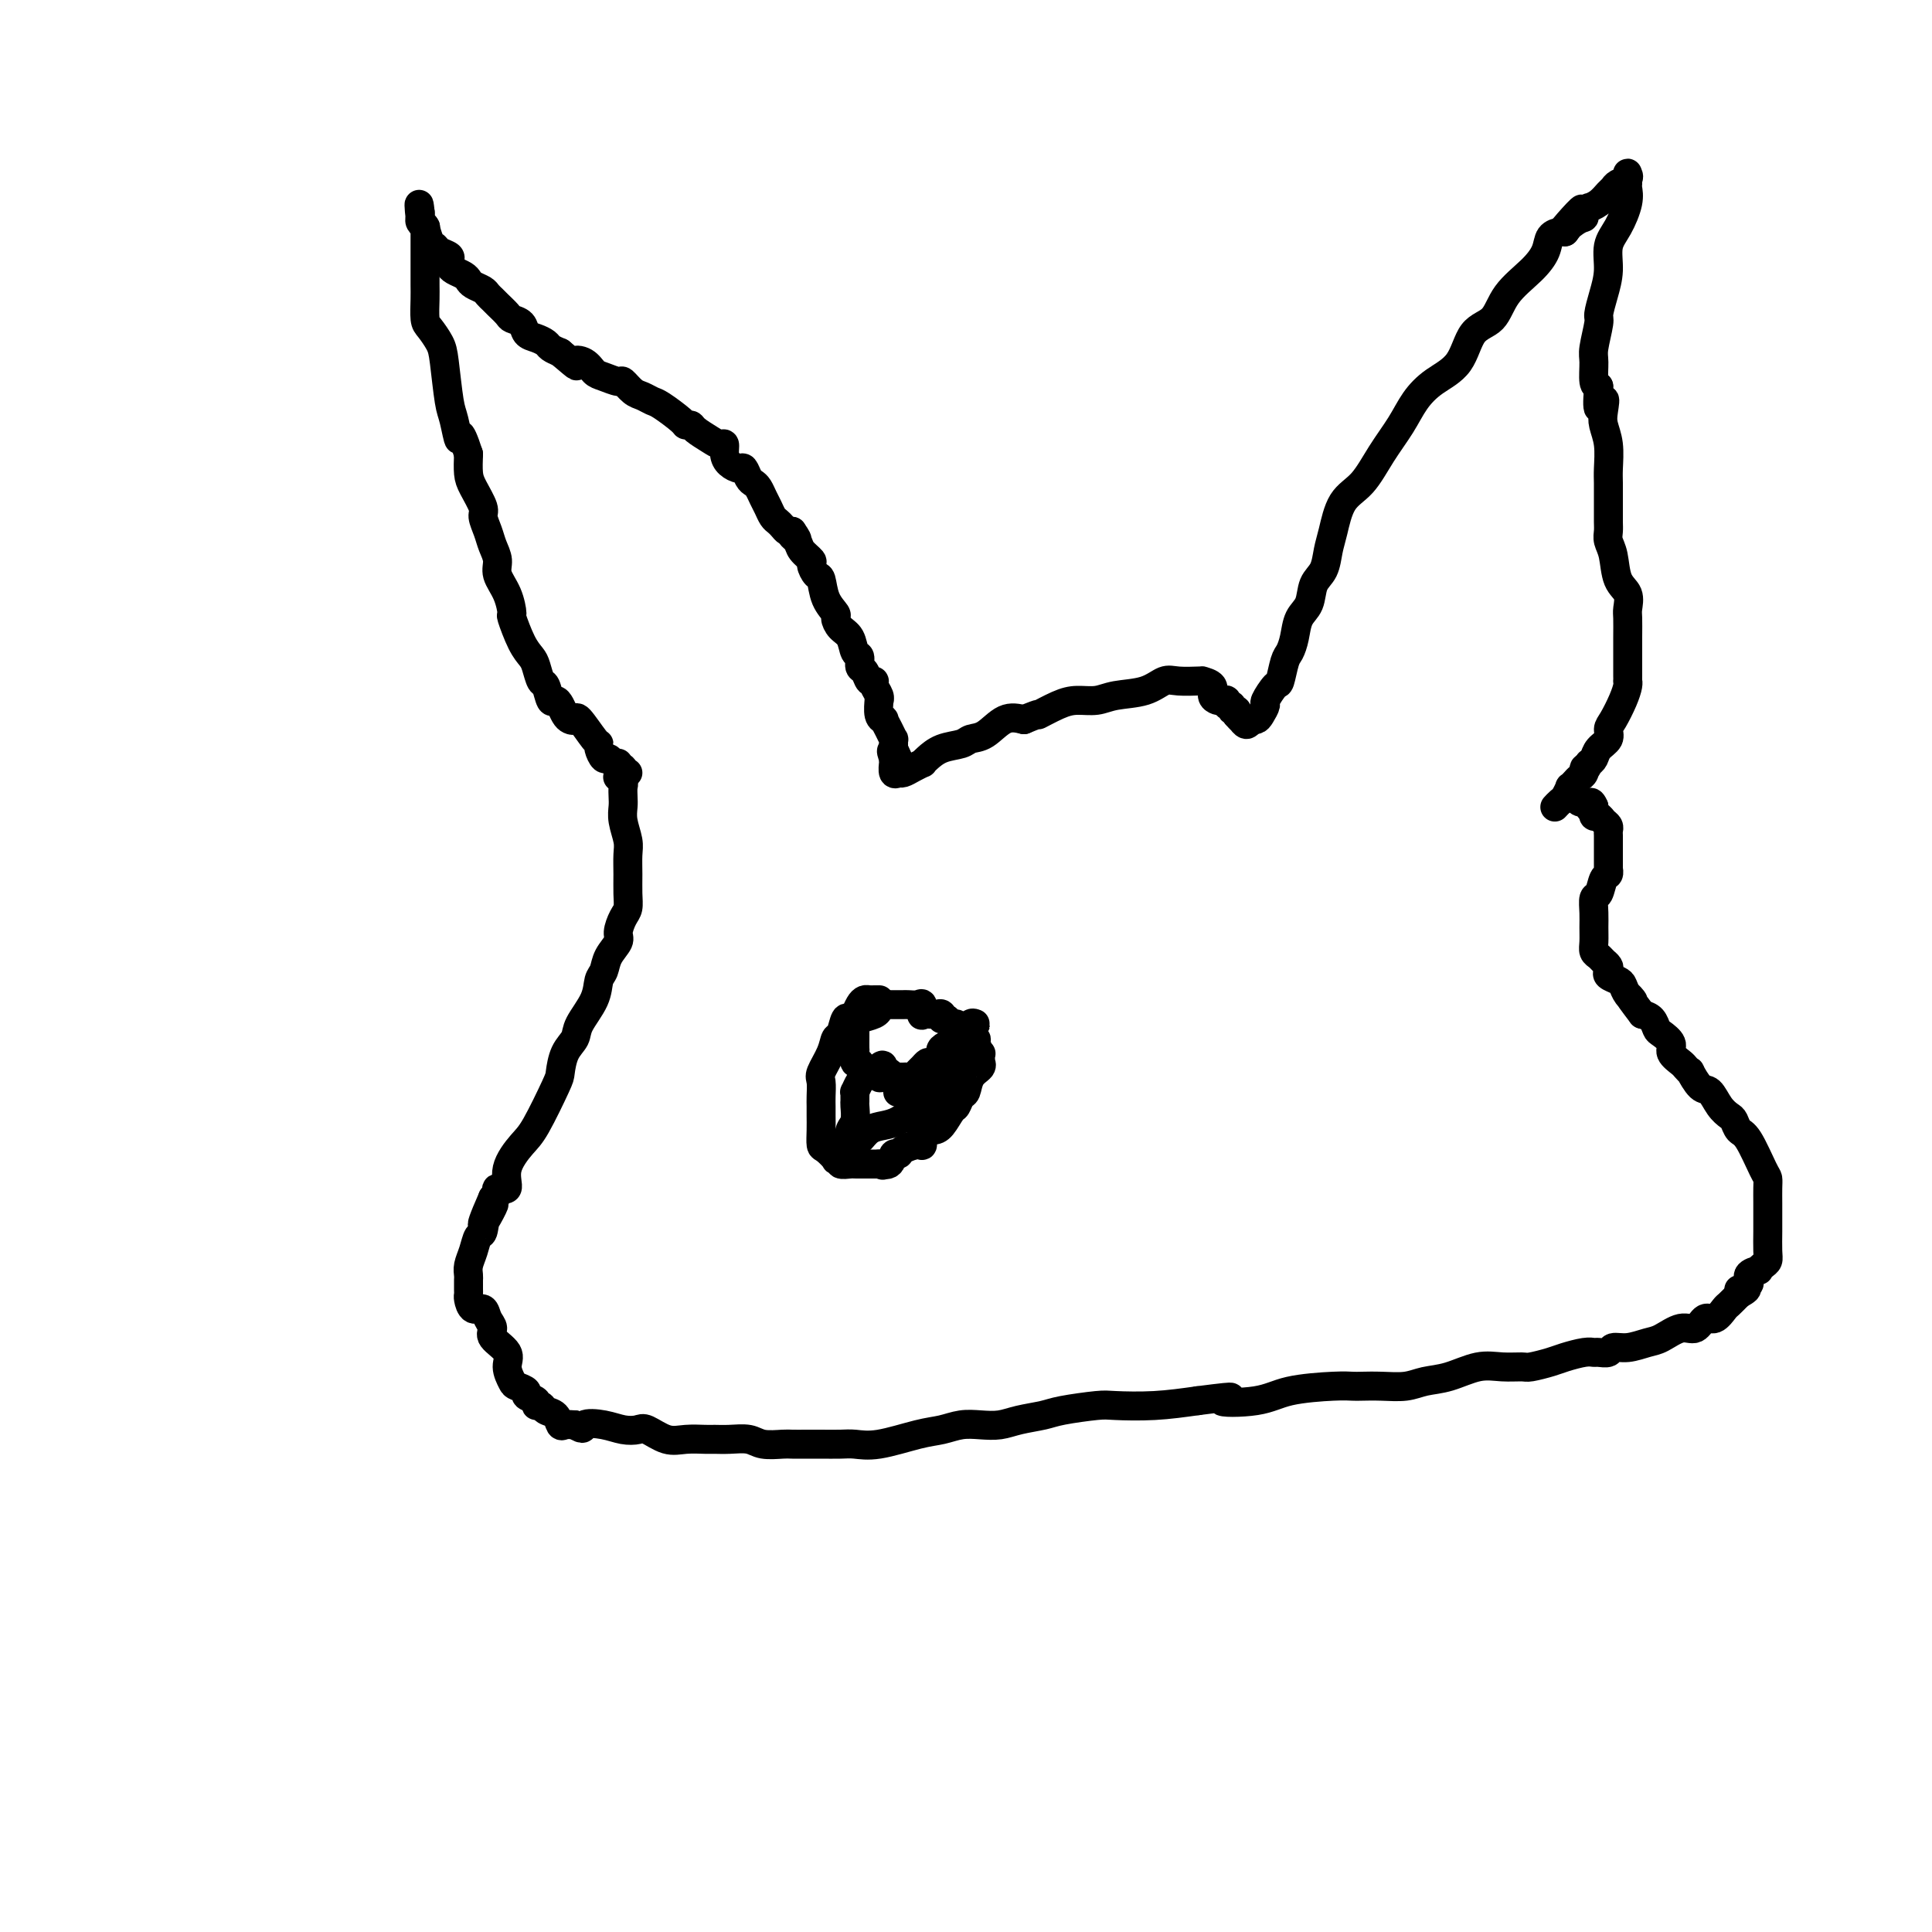 <svg viewBox='0 0 400 400' version='1.1' xmlns='http://www.w3.org/2000/svg' xmlns:xlink='http://www.w3.org/1999/xlink'><g fill='none' stroke='#000000' stroke-width='6' stroke-linecap='round' stroke-linejoin='round'><path d='M130,160c-0.415,-0.030 -0.829,-0.061 -1,0c-0.171,0.061 -0.097,0.212 0,0c0.097,-0.212 0.219,-0.788 0,-1c-0.219,-0.212 -0.777,-0.061 -1,0c-0.223,0.061 -0.112,0.030 0,0'/><path d='M128,158c-0.331,0.127 -0.663,0.255 -1,0c-0.337,-0.255 -0.680,-0.891 -1,-1c-0.320,-0.109 -0.618,0.310 -1,0c-0.382,-0.310 -0.848,-1.347 -1,-2c-0.152,-0.653 0.009,-0.920 0,-1c-0.009,-0.080 -0.187,0.029 -1,-1c-0.813,-1.029 -2.259,-3.196 -3,-4c-0.741,-0.804 -0.776,-0.244 -1,0c-0.224,0.244 -0.637,0.174 -1,0c-0.363,-0.174 -0.675,-0.450 -1,-1c-0.325,-0.550 -0.665,-1.374 -1,-2c-0.335,-0.626 -0.667,-1.053 -1,-1c-0.333,0.053 -0.666,0.587 -1,0c-0.334,-0.587 -0.669,-2.293 -1,-3c-0.331,-0.707 -0.657,-0.415 -1,-1c-0.343,-0.585 -0.704,-2.049 -1,-3c-0.296,-0.951 -0.526,-1.391 -1,-2c-0.474,-0.609 -1.193,-1.388 -2,-3c-0.807,-1.612 -1.704,-4.059 -2,-5c-0.296,-0.941 0.009,-0.377 0,-1c-0.009,-0.623 -0.331,-2.435 -1,-4c-0.669,-1.565 -1.686,-2.885 -2,-4c-0.314,-1.115 0.075,-2.026 0,-3c-0.075,-0.974 -0.615,-2.011 -1,-3c-0.385,-0.989 -0.615,-1.930 -1,-3c-0.385,-1.070 -0.926,-2.270 -1,-3c-0.074,-0.730 0.320,-0.989 0,-2c-0.320,-1.011 -1.356,-2.772 -2,-4c-0.644,-1.228 -0.898,-1.922 -1,-3c-0.102,-1.078 -0.051,-2.539 0,-4'/><path d='M97,94c-2.107,-6.504 -1.873,-3.264 -2,-3c-0.127,0.264 -0.615,-2.447 -1,-4c-0.385,-1.553 -0.667,-1.947 -1,-4c-0.333,-2.053 -0.716,-5.764 -1,-8c-0.284,-2.236 -0.468,-2.996 -1,-4c-0.532,-1.004 -1.410,-2.252 -2,-3c-0.590,-0.748 -0.890,-0.997 -1,-2c-0.110,-1.003 -0.029,-2.762 0,-4c0.029,-1.238 0.008,-1.955 0,-3c-0.008,-1.045 -0.002,-2.417 0,-4c0.002,-1.583 0.001,-3.376 0,-4c-0.001,-0.624 -0.000,-0.080 0,0c0.000,0.080 0.001,-0.303 0,-1c-0.001,-0.697 -0.004,-1.706 0,-2c0.004,-0.294 0.015,0.129 0,0c-0.015,-0.129 -0.057,-0.809 0,-1c0.057,-0.191 0.211,0.106 0,0c-0.211,-0.106 -0.789,-0.617 -1,-1c-0.211,-0.383 -0.057,-0.639 0,-1c0.057,-0.361 0.015,-0.828 0,-1c-0.015,-0.172 -0.004,-0.049 0,0c0.004,0.049 0.002,0.025 0,0'/><path d='M87,44c-0.369,-3.604 -0.292,-0.616 0,1c0.292,1.616 0.800,1.858 1,2c0.200,0.142 0.094,0.185 0,0c-0.094,-0.185 -0.175,-0.596 0,0c0.175,0.596 0.607,2.201 1,3c0.393,0.799 0.746,0.791 1,1c0.254,0.209 0.410,0.633 1,1c0.590,0.367 1.615,0.676 2,1c0.385,0.324 0.131,0.664 0,1c-0.131,0.336 -0.138,0.667 0,1c0.138,0.333 0.422,0.667 1,1c0.578,0.333 1.450,0.667 2,1c0.550,0.333 0.778,0.667 1,1c0.222,0.333 0.440,0.666 1,1c0.560,0.334 1.464,0.671 2,1c0.536,0.329 0.706,0.652 1,1c0.294,0.348 0.713,0.722 1,1c0.287,0.278 0.443,0.459 1,1c0.557,0.541 1.514,1.440 2,2c0.486,0.560 0.501,0.780 1,1c0.499,0.220 1.481,0.440 2,1c0.519,0.560 0.576,1.459 1,2c0.424,0.541 1.217,0.722 2,1c0.783,0.278 1.557,0.652 2,1c0.443,0.348 0.555,0.671 1,1c0.445,0.329 1.222,0.665 2,1'/><path d='M116,73c4.762,4.041 3.168,2.642 3,2c-0.168,-0.642 1.092,-0.528 2,0c0.908,0.528 1.465,1.469 2,2c0.535,0.531 1.049,0.653 2,1c0.951,0.347 2.338,0.920 3,1c0.662,0.080 0.598,-0.331 1,0c0.402,0.331 1.271,1.405 2,2c0.729,0.595 1.319,0.709 2,1c0.681,0.291 1.454,0.757 2,1c0.546,0.243 0.865,0.263 2,1c1.135,0.737 3.084,2.190 4,3c0.916,0.810 0.798,0.978 1,1c0.202,0.022 0.723,-0.101 1,0c0.277,0.101 0.308,0.425 1,1c0.692,0.575 2.044,1.400 3,2c0.956,0.600 1.517,0.974 2,1c0.483,0.026 0.889,-0.296 1,0c0.111,0.296 -0.072,1.210 0,2c0.072,0.790 0.401,1.455 1,2c0.599,0.545 1.470,0.971 2,1c0.530,0.029 0.719,-0.340 1,0c0.281,0.340 0.653,1.389 1,2c0.347,0.611 0.670,0.783 1,1c0.330,0.217 0.666,0.478 1,1c0.334,0.522 0.667,1.306 1,2c0.333,0.694 0.667,1.300 1,2c0.333,0.700 0.667,1.494 1,2c0.333,0.506 0.667,0.723 1,1c0.333,0.277 0.667,0.613 1,1c0.333,0.387 0.667,0.825 1,1c0.333,0.175 0.667,0.088 1,0'/><path d='M164,110c2.112,2.975 0.393,1.412 0,1c-0.393,-0.412 0.538,0.328 1,1c0.462,0.672 0.453,1.277 1,2c0.547,0.723 1.651,1.565 2,2c0.349,0.435 -0.056,0.463 0,1c0.056,0.537 0.575,1.582 1,2c0.425,0.418 0.757,0.209 1,1c0.243,0.791 0.398,2.581 1,4c0.602,1.419 1.653,2.468 2,3c0.347,0.532 -0.008,0.547 0,1c0.008,0.453 0.380,1.344 1,2c0.620,0.656 1.490,1.078 2,2c0.510,0.922 0.661,2.346 1,3c0.339,0.654 0.865,0.539 1,1c0.135,0.461 -0.123,1.499 0,2c0.123,0.501 0.625,0.466 1,1c0.375,0.534 0.622,1.636 1,2c0.378,0.364 0.886,-0.010 1,0c0.114,0.010 -0.167,0.405 0,1c0.167,0.595 0.781,1.389 1,2c0.219,0.611 0.044,1.038 0,1c-0.044,-0.038 0.044,-0.541 0,0c-0.044,0.541 -0.218,2.125 0,3c0.218,0.875 0.829,1.043 1,1c0.171,-0.043 -0.098,-0.295 0,0c0.098,0.295 0.562,1.136 1,2c0.438,0.864 0.849,1.751 1,2c0.151,0.249 0.040,-0.139 0,0c-0.040,0.139 -0.011,0.807 0,1c0.011,0.193 0.003,-0.088 0,0c-0.003,0.088 -0.002,0.544 0,1'/><path d='M185,155c3.249,7.122 0.871,2.428 0,1c-0.871,-1.428 -0.234,0.409 0,1c0.234,0.591 0.067,-0.066 0,0c-0.067,0.066 -0.032,0.855 0,1c0.032,0.145 0.060,-0.354 0,0c-0.060,0.354 -0.210,1.560 0,2c0.210,0.440 0.780,0.115 1,0c0.220,-0.115 0.091,-0.021 0,0c-0.091,0.021 -0.144,-0.032 0,0c0.144,0.032 0.485,0.150 1,0c0.515,-0.150 1.203,-0.569 2,-1c0.797,-0.431 1.702,-0.875 2,-1c0.298,-0.125 -0.009,0.068 0,0c0.009,-0.068 0.336,-0.397 1,-1c0.664,-0.603 1.664,-1.479 3,-2c1.336,-0.521 3.007,-0.687 4,-1c0.993,-0.313 1.307,-0.775 2,-1c0.693,-0.225 1.763,-0.214 3,-1c1.237,-0.786 2.639,-2.367 4,-3c1.361,-0.633 2.680,-0.316 4,0'/><path d='M212,149c4.355,-1.824 2.742,-0.884 3,-1c0.258,-0.116 2.386,-1.287 4,-2c1.614,-0.713 2.715,-0.969 4,-1c1.285,-0.031 2.754,0.164 4,0c1.246,-0.164 2.268,-0.685 4,-1c1.732,-0.315 4.173,-0.424 6,-1c1.827,-0.576 3.038,-1.618 4,-2c0.962,-0.382 1.674,-0.102 3,0c1.326,0.102 3.267,0.027 4,0c0.733,-0.027 0.257,-0.005 0,0c-0.257,0.005 -0.294,-0.006 0,0c0.294,0.006 0.919,0.030 1,0c0.081,-0.030 -0.382,-0.113 0,0c0.382,0.113 1.609,0.421 2,1c0.391,0.579 -0.054,1.427 0,2c0.054,0.573 0.607,0.870 1,1c0.393,0.130 0.626,0.091 1,0c0.374,-0.091 0.888,-0.235 1,0c0.112,0.235 -0.180,0.850 0,1c0.180,0.150 0.832,-0.166 1,0c0.168,0.166 -0.147,0.814 0,1c0.147,0.186 0.756,-0.090 1,0c0.244,0.090 0.122,0.545 0,1'/><path d='M256,148c1.013,1.174 1.045,1.108 1,1c-0.045,-0.108 -0.166,-0.260 0,0c0.166,0.260 0.619,0.931 1,1c0.381,0.069 0.691,-0.466 1,-1'/><path d='M259,149c0.415,0.147 -0.048,0.014 0,0c0.048,-0.014 0.608,0.090 1,0c0.392,-0.090 0.616,-0.374 1,-1c0.384,-0.626 0.929,-1.593 1,-2c0.071,-0.407 -0.332,-0.254 0,-1c0.332,-0.746 1.399,-2.390 2,-3c0.601,-0.610 0.737,-0.187 1,-1c0.263,-0.813 0.652,-2.863 1,-4c0.348,-1.137 0.656,-1.361 1,-2c0.344,-0.639 0.726,-1.692 1,-3c0.274,-1.308 0.441,-2.871 1,-4c0.559,-1.129 1.511,-1.825 2,-3c0.489,-1.175 0.513,-2.828 1,-4c0.487,-1.172 1.435,-1.862 2,-3c0.565,-1.138 0.748,-2.725 1,-4c0.252,-1.275 0.574,-2.237 1,-4c0.426,-1.763 0.956,-4.326 2,-6c1.044,-1.674 2.602,-2.457 4,-4c1.398,-1.543 2.636,-3.845 4,-6c1.364,-2.155 2.853,-4.164 4,-6c1.147,-1.836 1.953,-3.501 3,-5c1.047,-1.499 2.336,-2.833 4,-4c1.664,-1.167 3.702,-2.167 5,-4c1.298,-1.833 1.858,-4.500 3,-6c1.142,-1.500 2.868,-1.834 4,-3c1.132,-1.166 1.669,-3.164 3,-5c1.331,-1.836 3.456,-3.511 5,-5c1.544,-1.489 2.507,-2.791 3,-4c0.493,-1.209 0.517,-2.326 1,-3c0.483,-0.674 1.424,-0.907 2,-1c0.576,-0.093 0.788,-0.047 1,0'/><path d='M324,48c7.029,-8.842 1.600,-2.948 0,-1c-1.600,1.948 0.627,-0.052 2,-1c1.373,-0.948 1.890,-0.844 2,-1c0.110,-0.156 -0.188,-0.570 0,-1c0.188,-0.430 0.863,-0.875 1,-1c0.137,-0.125 -0.263,0.068 0,0c0.263,-0.068 1.188,-0.399 2,-1c0.812,-0.601 1.510,-1.471 2,-2c0.490,-0.529 0.772,-0.717 1,-1c0.228,-0.283 0.401,-0.661 1,-1c0.599,-0.339 1.625,-0.637 2,-1c0.375,-0.363 0.100,-0.789 0,-1c-0.100,-0.211 -0.025,-0.207 0,0c0.025,0.207 0.001,0.618 0,1c-0.001,0.382 0.020,0.737 0,1c-0.020,0.263 -0.082,0.435 0,1c0.082,0.565 0.306,1.522 0,3c-0.306,1.478 -1.144,3.478 -2,5c-0.856,1.522 -1.731,2.565 -2,4c-0.269,1.435 0.068,3.263 0,5c-0.068,1.737 -0.540,3.383 -1,5c-0.460,1.617 -0.909,3.204 -1,4c-0.091,0.796 0.174,0.802 0,2c-0.174,1.198 -0.789,3.589 -1,5c-0.211,1.411 -0.018,1.841 0,3c0.018,1.159 -0.138,3.045 0,4c0.138,0.955 0.569,0.977 1,1'/><path d='M331,80c-0.706,7.401 0.529,3.905 1,3c0.471,-0.905 0.179,0.782 0,2c-0.179,1.218 -0.244,1.969 0,3c0.244,1.031 0.797,2.344 1,4c0.203,1.656 0.054,3.655 0,5c-0.054,1.345 -0.014,2.037 0,3c0.014,0.963 0.003,2.197 0,3c-0.003,0.803 0.003,1.175 0,2c-0.003,0.825 -0.013,2.104 0,3c0.013,0.896 0.050,1.408 0,2c-0.050,0.592 -0.185,1.265 0,2c0.185,0.735 0.691,1.532 1,3c0.309,1.468 0.423,3.606 1,5c0.577,1.394 1.619,2.044 2,3c0.381,0.956 0.102,2.217 0,3c-0.102,0.783 -0.027,1.087 0,2c0.027,0.913 0.007,2.433 0,4c-0.007,1.567 -0.002,3.180 0,4c0.002,0.820 0.000,0.846 0,1c-0.000,0.154 0.000,0.435 0,1c-0.000,0.565 -0.002,1.413 0,2c0.002,0.587 0.008,0.913 0,1c-0.008,0.087 -0.031,-0.066 0,0c0.031,0.066 0.115,0.349 0,1c-0.115,0.651 -0.430,1.669 -1,3c-0.570,1.331 -1.396,2.976 -2,4c-0.604,1.024 -0.988,1.426 -1,2c-0.012,0.574 0.347,1.319 0,2c-0.347,0.681 -1.401,1.299 -2,2c-0.599,0.701 -0.743,1.486 -1,2c-0.257,0.514 -0.629,0.757 -1,1'/><path d='M329,158c-1.477,2.964 -1.170,1.373 -1,1c0.170,-0.373 0.204,0.473 0,1c-0.204,0.527 -0.646,0.737 -1,1c-0.354,0.263 -0.619,0.581 -1,1c-0.381,0.419 -0.876,0.939 -1,1c-0.124,0.061 0.124,-0.337 0,0c-0.124,0.337 -0.621,1.410 -1,2c-0.379,0.590 -0.641,0.697 -1,1c-0.359,0.303 -0.817,0.801 -1,1c-0.183,0.199 -0.092,0.100 0,0'/><path d='M128,161c-0.113,-0.096 -0.226,-0.192 0,0c0.226,0.192 0.792,0.672 1,1c0.208,0.328 0.060,0.503 0,1c-0.060,0.497 -0.030,1.314 0,2c0.030,0.686 0.061,1.239 0,2c-0.061,0.761 -0.213,1.729 0,3c0.213,1.271 0.790,2.844 1,4c0.210,1.156 0.054,1.894 0,3c-0.054,1.106 -0.005,2.579 0,4c0.005,1.421 -0.035,2.789 0,4c0.035,1.211 0.146,2.267 0,3c-0.146,0.733 -0.550,1.145 -1,2c-0.450,0.855 -0.947,2.153 -1,3c-0.053,0.847 0.339,1.243 0,2c-0.339,0.757 -1.408,1.876 -2,3c-0.592,1.124 -0.707,2.254 -1,3c-0.293,0.746 -0.765,1.107 -1,2c-0.235,0.893 -0.235,2.316 -1,4c-0.765,1.684 -2.296,3.628 -3,5c-0.704,1.372 -0.580,2.170 -1,3c-0.420,0.830 -1.385,1.690 -2,3c-0.615,1.310 -0.881,3.070 -1,4c-0.119,0.930 -0.093,1.031 -1,3c-0.907,1.969 -2.748,5.805 -4,8c-1.252,2.195 -1.914,2.749 -3,4c-1.086,1.251 -2.595,3.200 -3,5c-0.405,1.800 0.293,3.452 0,4c-0.293,0.548 -1.579,-0.006 -2,0c-0.421,0.006 0.023,0.573 0,1c-0.023,0.427 -0.511,0.713 -1,1'/><path d='M102,248c-4.284,9.738 -0.993,4.082 0,2c0.993,-2.082 -0.312,-0.591 -1,1c-0.688,1.591 -0.759,3.280 -1,4c-0.241,0.720 -0.653,0.469 -1,1c-0.347,0.531 -0.629,1.844 -1,3c-0.371,1.156 -0.832,2.155 -1,3c-0.168,0.845 -0.045,1.536 0,2c0.045,0.464 0.012,0.700 0,1c-0.012,0.300 -0.001,0.663 0,1c0.001,0.337 -0.007,0.649 0,1c0.007,0.351 0.029,0.741 0,1c-0.029,0.259 -0.108,0.387 0,1c0.108,0.613 0.404,1.710 1,2c0.596,0.290 1.492,-0.229 2,0c0.508,0.229 0.629,1.204 1,2c0.371,0.796 0.992,1.411 1,2c0.008,0.589 -0.599,1.152 0,2c0.599,0.848 2.403,1.981 3,3c0.597,1.019 -0.014,1.922 0,3c0.014,1.078 0.653,2.330 1,3c0.347,0.670 0.404,0.758 1,1c0.596,0.242 1.732,0.638 2,1c0.268,0.362 -0.333,0.689 0,1c0.333,0.311 1.598,0.607 2,1c0.402,0.393 -0.061,0.883 0,1c0.061,0.117 0.646,-0.140 1,0c0.354,0.140 0.479,0.679 1,1c0.521,0.321 1.439,0.426 2,1c0.561,0.574 0.767,1.616 1,2c0.233,0.384 0.495,0.110 1,0c0.505,-0.110 1.252,-0.055 2,0'/><path d='M119,295c2.275,1.408 1.461,0.428 2,0c0.539,-0.428 2.429,-0.303 4,0c1.571,0.303 2.821,0.785 4,1c1.179,0.215 2.287,0.163 3,0c0.713,-0.163 1.030,-0.436 2,0c0.970,0.436 2.593,1.581 4,2c1.407,0.419 2.596,0.111 4,0c1.404,-0.111 3.021,-0.026 4,0c0.979,0.026 1.320,-0.007 2,0c0.680,0.007 1.700,0.054 3,0c1.300,-0.054 2.879,-0.211 4,0c1.121,0.211 1.783,0.788 3,1c1.217,0.212 2.990,0.057 4,0c1.010,-0.057 1.256,-0.016 2,0c0.744,0.016 1.987,0.006 3,0c1.013,-0.006 1.796,-0.008 3,0c1.204,0.008 2.828,0.028 4,0c1.172,-0.028 1.891,-0.102 3,0c1.109,0.102 2.606,0.381 5,0c2.394,-0.381 5.683,-1.422 8,-2c2.317,-0.578 3.661,-0.694 5,-1c1.339,-0.306 2.673,-0.803 4,-1c1.327,-0.197 2.648,-0.094 4,0c1.352,0.094 2.736,0.179 4,0c1.264,-0.179 2.407,-0.623 4,-1c1.593,-0.377 3.637,-0.689 5,-1c1.363,-0.311 2.045,-0.622 4,-1c1.955,-0.378 5.184,-0.823 7,-1c1.816,-0.177 2.220,-0.086 4,0c1.780,0.086 4.937,0.167 8,0c3.063,-0.167 6.031,-0.584 9,-1'/><path d='M248,290c10.997,-1.420 5.489,-0.472 5,0c-0.489,0.472 4.042,0.466 7,0c2.958,-0.466 4.345,-1.393 7,-2c2.655,-0.607 6.580,-0.894 9,-1c2.420,-0.106 3.336,-0.032 4,0c0.664,0.032 1.078,0.021 2,0c0.922,-0.021 2.353,-0.052 4,0c1.647,0.052 3.510,0.186 5,0c1.490,-0.186 2.606,-0.691 4,-1c1.394,-0.309 3.068,-0.422 5,-1c1.932,-0.578 4.124,-1.622 6,-2c1.876,-0.378 3.435,-0.090 5,0c1.565,0.090 3.136,-0.018 4,0c0.864,0.018 1.019,0.163 2,0c0.981,-0.163 2.786,-0.632 4,-1c1.214,-0.368 1.835,-0.633 3,-1c1.165,-0.367 2.874,-0.834 4,-1c1.126,-0.166 1.668,-0.029 2,0c0.332,0.029 0.452,-0.048 1,0c0.548,0.048 1.524,0.222 2,0c0.476,-0.222 0.452,-0.838 1,-1c0.548,-0.162 1.670,0.131 3,0c1.330,-0.131 2.870,-0.684 4,-1c1.130,-0.316 1.849,-0.394 3,-1c1.151,-0.606 2.732,-1.738 4,-2c1.268,-0.262 2.223,0.348 3,0c0.777,-0.348 1.377,-1.654 2,-2c0.623,-0.346 1.270,0.268 2,0c0.730,-0.268 1.543,-1.418 2,-2c0.457,-0.582 0.559,-0.595 1,-1c0.441,-0.405 1.220,-1.203 2,-2'/><path d='M360,268c3.428,-1.895 0.497,-1.134 0,-1c-0.497,0.134 1.439,-0.359 2,-1c0.561,-0.641 -0.252,-1.428 0,-2c0.252,-0.572 1.570,-0.928 2,-1c0.430,-0.072 -0.028,0.140 0,0c0.028,-0.140 0.544,-0.631 1,-1c0.456,-0.369 0.854,-0.615 1,-1c0.146,-0.385 0.039,-0.907 0,-2c-0.039,-1.093 -0.010,-2.755 0,-4c0.010,-1.245 0.001,-2.073 0,-3c-0.001,-0.927 0.004,-1.954 0,-3c-0.004,-1.046 -0.018,-2.110 0,-3c0.018,-0.890 0.068,-1.604 0,-2c-0.068,-0.396 -0.255,-0.473 -1,-2c-0.745,-1.527 -2.048,-4.505 -3,-6c-0.952,-1.495 -1.554,-1.508 -2,-2c-0.446,-0.492 -0.738,-1.463 -1,-2c-0.262,-0.537 -0.495,-0.639 -1,-1c-0.505,-0.361 -1.283,-0.982 -2,-2c-0.717,-1.018 -1.372,-2.434 -2,-3c-0.628,-0.566 -1.228,-0.283 -2,-1c-0.772,-0.717 -1.718,-2.433 -2,-3c-0.282,-0.567 0.098,0.014 0,0c-0.098,-0.014 -0.674,-0.624 -1,-1c-0.326,-0.376 -0.402,-0.520 -1,-1c-0.598,-0.480 -1.718,-1.298 -2,-2c-0.282,-0.702 0.272,-1.287 0,-2c-0.272,-0.713 -1.372,-1.552 -2,-2c-0.628,-0.448 -0.784,-0.505 -1,-1c-0.216,-0.495 -0.490,-1.427 -1,-2c-0.510,-0.573 -1.255,-0.786 -2,-1'/><path d='M340,210c-4.274,-5.598 -2.459,-3.594 -2,-3c0.459,0.594 -0.437,-0.222 -1,-1c-0.563,-0.778 -0.791,-1.518 -1,-2c-0.209,-0.482 -0.399,-0.706 -1,-1c-0.601,-0.294 -1.614,-0.656 -2,-1c-0.386,-0.344 -0.146,-0.669 0,-1c0.146,-0.331 0.197,-0.668 0,-1c-0.197,-0.332 -0.641,-0.658 -1,-1c-0.359,-0.342 -0.632,-0.699 -1,-1c-0.368,-0.301 -0.832,-0.547 -1,-1c-0.168,-0.453 -0.042,-1.113 0,-2c0.042,-0.887 -0.000,-1.999 0,-3c0.000,-1.001 0.042,-1.889 0,-3c-0.042,-1.111 -0.169,-2.446 0,-3c0.169,-0.554 0.634,-0.329 1,-1c0.366,-0.671 0.634,-2.239 1,-3c0.366,-0.761 0.830,-0.714 1,-1c0.170,-0.286 0.046,-0.903 0,-1c-0.046,-0.097 -0.012,0.326 0,0c0.012,-0.326 0.003,-1.400 0,-2c-0.003,-0.600 -0.001,-0.724 0,-1c0.001,-0.276 0.001,-0.704 0,-1c-0.001,-0.296 -0.003,-0.460 0,-1c0.003,-0.540 0.012,-1.455 0,-2c-0.012,-0.545 -0.046,-0.720 0,-1c0.046,-0.280 0.170,-0.667 0,-1c-0.170,-0.333 -0.634,-0.614 -1,-1c-0.366,-0.386 -0.634,-0.877 -1,-1c-0.366,-0.123 -0.829,0.121 -1,0c-0.171,-0.121 -0.049,-0.606 0,-1c0.049,-0.394 0.024,-0.697 0,-1'/><path d='M330,167c-0.708,-1.718 -0.977,-0.512 -1,0c-0.023,0.512 0.201,0.330 0,0c-0.201,-0.330 -0.828,-0.806 -1,-1c-0.172,-0.194 0.112,-0.104 0,0c-0.112,0.104 -0.618,0.224 -1,0c-0.382,-0.224 -0.638,-0.792 -1,-1c-0.362,-0.208 -0.828,-0.056 -1,0c-0.172,0.056 -0.049,0.016 0,0c0.049,-0.016 0.025,-0.008 0,0'/><path d='M182,207c-0.024,-0.000 -0.048,-0.001 0,0c0.048,0.001 0.168,0.002 0,0c-0.168,-0.002 -0.622,-0.008 -1,0c-0.378,0.008 -0.679,0.031 -1,0c-0.321,-0.031 -0.664,-0.116 -1,0c-0.336,0.116 -0.667,0.434 -1,1c-0.333,0.566 -0.667,1.379 -1,2c-0.333,0.621 -0.665,1.050 -1,1c-0.335,-0.050 -0.672,-0.578 -1,0c-0.328,0.578 -0.648,2.261 -1,3c-0.352,0.739 -0.735,0.533 -1,1c-0.265,0.467 -0.411,1.606 -1,3c-0.589,1.394 -1.622,3.044 -2,4c-0.378,0.956 -0.101,1.217 0,2c0.101,0.783 0.027,2.087 0,3c-0.027,0.913 -0.005,1.434 0,2c0.005,0.566 -0.005,1.178 0,2c0.005,0.822 0.025,1.852 0,3c-0.025,1.148 -0.093,2.412 0,3c0.093,0.588 0.349,0.501 1,1c0.651,0.499 1.698,1.584 2,2c0.302,0.416 -0.140,0.164 0,0c0.140,-0.164 0.863,-0.240 1,0c0.137,0.240 -0.312,0.796 0,1c0.312,0.204 1.383,0.055 2,0c0.617,-0.055 0.779,-0.015 1,0c0.221,0.015 0.503,0.004 1,0c0.497,-0.004 1.211,-0.001 2,0c0.789,0.001 1.654,0.000 2,0c0.346,-0.000 0.173,-0.000 0,0'/><path d='M182,241c1.747,0.585 0.115,0.049 0,0c-0.115,-0.049 1.286,0.389 2,0c0.714,-0.389 0.741,-1.605 1,-2c0.259,-0.395 0.749,0.030 1,0c0.251,-0.030 0.264,-0.515 1,-1c0.736,-0.485 2.196,-0.971 3,-1c0.804,-0.029 0.954,0.399 1,0c0.046,-0.399 -0.010,-1.624 0,-2c0.010,-0.376 0.086,0.099 0,0c-0.086,-0.099 -0.335,-0.771 0,-1c0.335,-0.229 1.256,-0.016 2,0c0.744,0.016 1.313,-0.165 2,-1c0.687,-0.835 1.492,-2.324 2,-3c0.508,-0.676 0.718,-0.538 1,-1c0.282,-0.462 0.636,-1.525 1,-2c0.364,-0.475 0.739,-0.361 1,-1c0.261,-0.639 0.410,-2.030 1,-3c0.590,-0.970 1.622,-1.518 2,-2c0.378,-0.482 0.102,-0.898 0,-1c-0.102,-0.102 -0.032,0.109 0,0c0.032,-0.109 0.025,-0.540 0,-1c-0.025,-0.460 -0.067,-0.950 0,-1c0.067,-0.050 0.243,0.341 0,0c-0.243,-0.341 -0.905,-1.415 -1,-2c-0.095,-0.585 0.378,-0.683 0,-1c-0.378,-0.317 -1.607,-0.855 -2,-1c-0.393,-0.145 0.049,0.102 0,0c-0.049,-0.102 -0.591,-0.553 -1,-1c-0.409,-0.447 -0.687,-0.890 -1,-1c-0.313,-0.110 -0.661,0.111 -1,0c-0.339,-0.111 -0.670,-0.556 -1,-1'/><path d='M196,211c-1.169,-0.558 -1.091,0.046 -1,0c0.091,-0.046 0.196,-0.742 0,-1c-0.196,-0.258 -0.693,-0.077 -1,0c-0.307,0.077 -0.424,0.049 -1,0c-0.576,-0.049 -1.611,-0.118 -2,0c-0.389,0.118 -0.131,0.424 0,0c0.131,-0.424 0.136,-1.578 0,-2c-0.136,-0.422 -0.414,-0.113 -1,0c-0.586,0.113 -1.480,0.030 -2,0c-0.520,-0.030 -0.664,-0.008 -1,0c-0.336,0.008 -0.863,0.002 -1,0c-0.137,-0.002 0.117,-0.002 0,0c-0.117,0.002 -0.606,0.004 -1,0c-0.394,-0.004 -0.694,-0.015 -1,0c-0.306,0.015 -0.618,0.056 -1,0c-0.382,-0.056 -0.836,-0.208 -1,0c-0.164,0.208 -0.040,0.777 0,1c0.040,0.223 -0.003,0.101 0,0c0.003,-0.101 0.053,-0.182 0,0c-0.053,0.182 -0.210,0.626 -1,1c-0.790,0.374 -2.212,0.676 -3,1c-0.788,0.324 -0.943,0.668 -1,1c-0.057,0.332 -0.015,0.651 0,1c0.015,0.349 0.003,0.728 0,1c-0.003,0.272 0.003,0.436 0,1c-0.003,0.564 -0.016,1.527 0,2c0.016,0.473 0.062,0.455 0,1c-0.062,0.545 -0.233,1.651 0,2c0.233,0.349 0.870,-0.060 1,0c0.130,0.060 -0.249,0.589 0,1c0.249,0.411 1.124,0.706 2,1'/><path d='M180,222c0.926,1.177 1.741,0.119 2,0c0.259,-0.119 -0.036,0.700 0,1c0.036,0.300 0.405,0.080 1,0c0.595,-0.080 1.416,-0.022 2,0c0.584,0.022 0.930,0.007 1,0c0.070,-0.007 -0.136,-0.005 0,0c0.136,0.005 0.614,0.013 1,0c0.386,-0.013 0.681,-0.046 1,0c0.319,0.046 0.661,0.171 1,0c0.339,-0.171 0.674,-0.636 1,-1c0.326,-0.364 0.644,-0.625 1,-1c0.356,-0.375 0.751,-0.863 1,-1c0.249,-0.137 0.353,0.078 1,0c0.647,-0.078 1.838,-0.450 2,-1c0.162,-0.550 -0.704,-1.279 0,-2c0.704,-0.721 2.978,-1.433 4,-2c1.022,-0.567 0.791,-0.990 1,-1c0.209,-0.010 0.856,0.394 1,0c0.144,-0.394 -0.217,-1.584 0,-2c0.217,-0.416 1.012,-0.056 1,0c-0.012,0.056 -0.830,-0.192 -1,0c-0.170,0.192 0.309,0.825 0,2c-0.309,1.175 -1.406,2.892 -2,4c-0.594,1.108 -0.685,1.606 -1,2c-0.315,0.394 -0.854,0.683 -1,1c-0.146,0.317 0.101,0.662 0,1c-0.101,0.338 -0.551,0.669 -1,1'/><path d='M196,223c-0.913,1.856 -0.695,0.997 -1,1c-0.305,0.003 -1.134,0.869 -2,2c-0.866,1.131 -1.768,2.527 -2,3c-0.232,0.473 0.205,0.023 0,0c-0.205,-0.023 -1.053,0.380 -2,1c-0.947,0.620 -1.994,1.458 -3,2c-1.006,0.542 -1.972,0.788 -3,1c-1.028,0.212 -2.119,0.390 -3,1c-0.881,0.610 -1.553,1.651 -2,2c-0.447,0.349 -0.670,0.006 -1,0c-0.330,-0.006 -0.768,0.325 -1,0c-0.232,-0.325 -0.258,-1.305 0,-2c0.258,-0.695 0.801,-1.105 1,-2c0.199,-0.895 0.052,-2.277 0,-3c-0.052,-0.723 -0.011,-0.789 0,-1c0.011,-0.211 -0.008,-0.567 0,-1c0.008,-0.433 0.044,-0.943 0,-1c-0.044,-0.057 -0.167,0.338 0,0c0.167,-0.338 0.623,-1.410 1,-2c0.377,-0.590 0.675,-0.698 1,-1c0.325,-0.302 0.675,-0.799 1,-1c0.325,-0.201 0.623,-0.105 1,0c0.377,0.105 0.832,0.221 1,0c0.168,-0.221 0.048,-0.777 0,-1c-0.048,-0.223 -0.024,-0.111 0,0'/><path d='M182,221c0.931,-0.841 0.757,-0.442 1,0c0.243,0.442 0.901,0.927 1,1c0.099,0.073 -0.363,-0.268 0,0c0.363,0.268 1.550,1.143 2,2c0.450,0.857 0.162,1.694 0,2c-0.162,0.306 -0.198,0.082 0,0c0.198,-0.082 0.631,-0.020 1,0c0.369,0.020 0.673,-0.002 1,0c0.327,0.002 0.677,0.029 1,0c0.323,-0.029 0.619,-0.113 1,0c0.381,0.113 0.845,0.423 1,0c0.155,-0.423 -0.000,-1.577 0,-2c0.000,-0.423 0.155,-0.113 0,0c-0.155,0.113 -0.620,0.030 -1,0c-0.380,-0.030 -0.677,-0.008 -1,0c-0.323,0.008 -0.674,0.002 -1,0c-0.326,-0.002 -0.627,-0.001 -1,0c-0.373,0.001 -0.818,0.000 -1,0c-0.182,-0.000 -0.100,-0.000 0,0c0.100,0.000 0.219,0.000 0,0c-0.219,-0.000 -0.777,-0.000 -1,0c-0.223,0.000 -0.112,0.000 0,0'/></g>
</svg>
